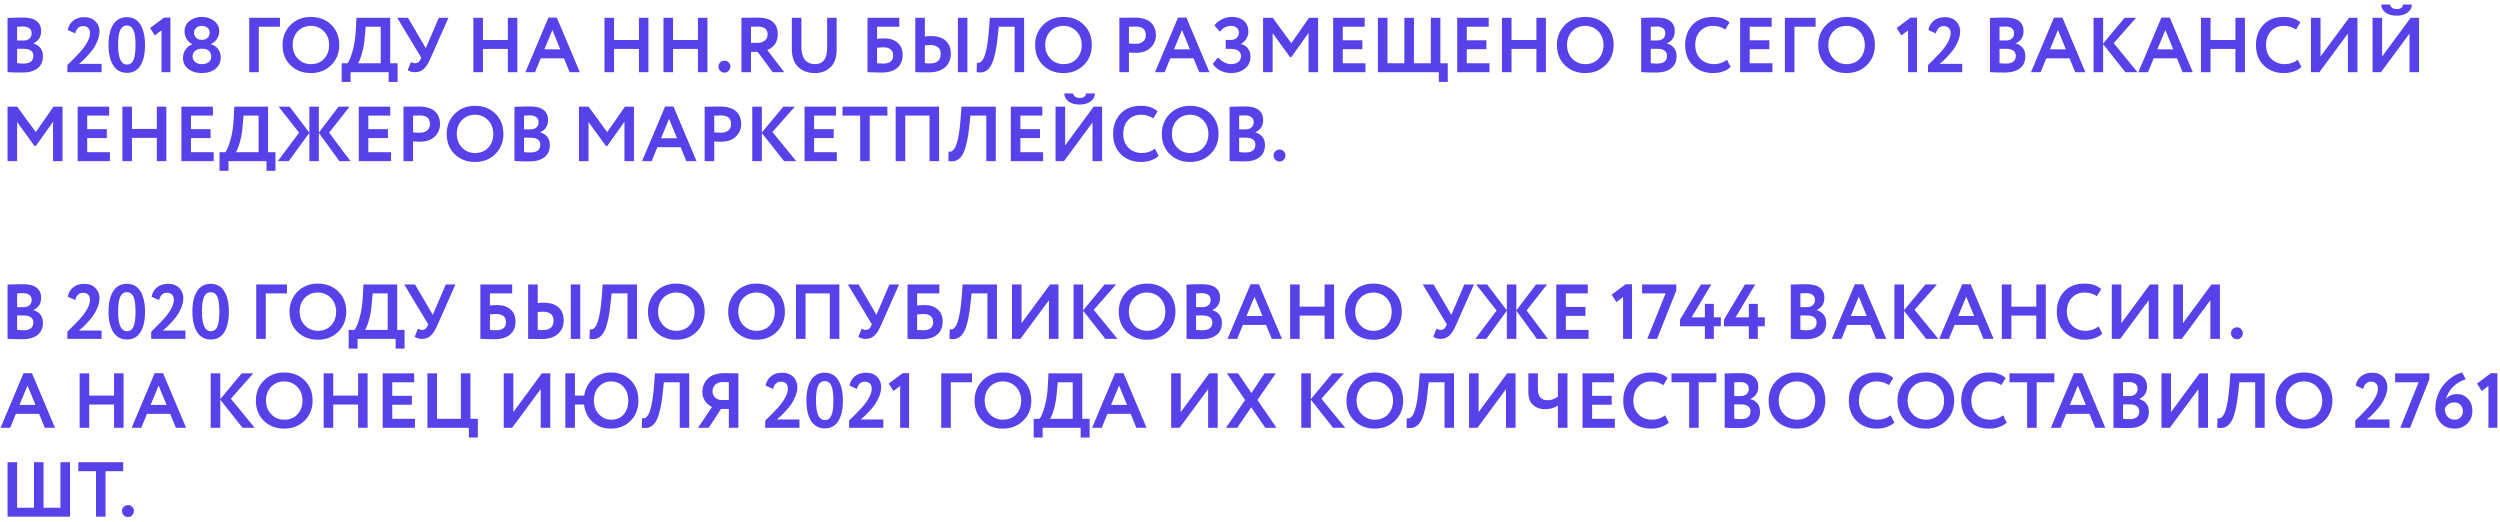 <?xml version="1.0" encoding="UTF-8"?> <svg xmlns="http://www.w3.org/2000/svg" width="450" height="94" viewBox="0 0 450 94" fill="none"> <path d="M1.358 12.986V3.228C2.366 3.181 3.309 3.158 4.186 3.158C5.269 3.158 6.076 3.373 6.608 3.802C7.14 4.231 7.406 4.824 7.406 5.58C7.406 6.635 6.939 7.377 6.006 7.806V7.834C6.538 7.974 6.958 8.24 7.266 8.632C7.574 9.015 7.728 9.509 7.728 10.116C7.728 11.068 7.401 11.796 6.748 12.3C6.095 12.804 5.208 13.056 4.088 13.056C2.968 13.056 2.058 13.033 1.358 12.986ZM4.298 8.786H3.08V11.376C3.519 11.423 3.897 11.446 4.214 11.446C5.409 11.446 6.006 10.975 6.006 10.032C6.006 9.621 5.857 9.313 5.558 9.108C5.259 8.893 4.839 8.786 4.298 8.786ZM4.158 4.768C3.747 4.768 3.388 4.782 3.08 4.81V7.288H4.242C4.681 7.288 5.031 7.176 5.292 6.952C5.563 6.728 5.698 6.406 5.698 5.986C5.698 5.594 5.563 5.295 5.292 5.09C5.021 4.875 4.643 4.768 4.158 4.768ZM18.285 13H12.125V11.712C13.255 10.611 14.034 9.813 14.463 9.318C15.621 7.993 16.199 6.877 16.199 5.972C16.199 5.571 16.092 5.258 15.877 5.034C15.663 4.81 15.355 4.698 14.953 4.698C14.235 4.698 13.763 5.137 13.539 6.014L12.195 5.412C12.326 4.693 12.653 4.129 13.175 3.718C13.707 3.298 14.361 3.088 15.135 3.088C16.013 3.088 16.694 3.34 17.179 3.844C17.665 4.339 17.907 4.941 17.907 5.65C17.907 6.154 17.8 6.691 17.585 7.26C17.371 7.811 17.123 8.291 16.843 8.702C16.554 9.131 16.213 9.551 15.821 9.962C15.485 10.335 15.177 10.653 14.897 10.914C14.757 11.045 14.529 11.241 14.211 11.502H18.285V13ZM22.827 3.088C23.919 3.088 24.736 3.536 25.277 4.432C25.828 5.337 26.103 6.56 26.103 8.1C26.103 9.687 25.828 10.919 25.277 11.796C24.727 12.673 23.919 13.112 22.855 13.112C21.782 13.112 20.961 12.669 20.391 11.782C19.822 10.895 19.537 9.668 19.537 8.1C19.537 6.523 19.817 5.295 20.377 4.418C20.937 3.531 21.754 3.088 22.827 3.088ZM21.259 8.1C21.259 10.443 21.791 11.614 22.855 11.614C23.406 11.614 23.798 11.339 24.031 10.788C24.274 10.237 24.395 9.341 24.395 8.1C24.395 6.868 24.274 5.977 24.031 5.426C23.789 4.875 23.387 4.6 22.827 4.6C22.277 4.6 21.875 4.885 21.623 5.454C21.381 6.014 21.259 6.896 21.259 8.1ZM27.863 6.378L27.009 5.048L29.515 3.172H30.677V13H29.067V5.468L27.863 6.378ZM36.217 7.162H36.483C36.837 7.162 37.136 7.041 37.379 6.798C37.621 6.546 37.743 6.247 37.743 5.902C37.743 5.51 37.612 5.207 37.351 4.992C37.089 4.768 36.744 4.656 36.315 4.656C35.895 4.656 35.559 4.773 35.307 5.006C35.055 5.239 34.929 5.538 34.929 5.902C34.929 6.247 35.05 6.546 35.293 6.798C35.545 7.041 35.853 7.162 36.217 7.162ZM36.483 8.772H36.245C35.806 8.772 35.433 8.903 35.125 9.164C34.817 9.416 34.663 9.747 34.663 10.158C34.663 10.559 34.812 10.891 35.111 11.152C35.419 11.413 35.825 11.544 36.329 11.544C36.879 11.544 37.299 11.418 37.589 11.166C37.887 10.914 38.032 10.578 38.023 10.158C38.013 9.729 37.869 9.393 37.589 9.15C37.309 8.898 36.94 8.772 36.483 8.772ZM32.941 10.466C32.941 9.869 33.095 9.351 33.403 8.912C33.711 8.464 34.117 8.156 34.621 7.988V7.946C34.21 7.769 33.874 7.475 33.613 7.064C33.351 6.644 33.221 6.163 33.221 5.622C33.221 4.866 33.519 4.25 34.117 3.774C34.714 3.289 35.451 3.046 36.329 3.046C37.215 3.046 37.957 3.289 38.555 3.774C39.161 4.25 39.465 4.866 39.465 5.622C39.465 6.117 39.325 6.579 39.045 7.008C38.774 7.428 38.41 7.736 37.953 7.932V7.974C38.466 8.086 38.891 8.357 39.227 8.786C39.563 9.206 39.731 9.719 39.731 10.326C39.731 11.203 39.409 11.894 38.765 12.398C38.139 12.902 37.332 13.154 36.343 13.154C35.353 13.154 34.541 12.911 33.907 12.426C33.263 11.931 32.941 11.278 32.941 10.466ZM46.584 13H44.862V3.2H50.392V4.81H46.584V13ZM50.861 8.1C50.861 6.672 51.337 5.473 52.288 4.502C53.259 3.531 54.482 3.046 55.956 3.046C57.431 3.046 58.649 3.513 59.611 4.446C60.581 5.389 61.066 6.607 61.066 8.1C61.066 9.565 60.581 10.774 59.611 11.726C58.64 12.678 57.422 13.154 55.956 13.154C54.482 13.154 53.264 12.687 52.303 11.754C51.341 10.821 50.861 9.603 50.861 8.1ZM52.681 8.1C52.681 9.089 52.993 9.911 53.618 10.564C54.244 11.217 55.023 11.544 55.956 11.544C56.965 11.544 57.763 11.217 58.35 10.564C58.948 9.911 59.246 9.089 59.246 8.1C59.246 7.101 58.929 6.275 58.294 5.622C57.66 4.978 56.88 4.656 55.956 4.656C55.014 4.656 54.23 4.978 53.605 5.622C52.989 6.266 52.681 7.092 52.681 8.1ZM63.11 14.75H61.5V11.39H62.55C62.83 11.063 63.133 10.34 63.46 9.22C63.796 8.072 63.997 6.719 64.062 5.16L64.16 3.2H70.236V11.39H71.566V14.75H69.956V13H63.11V14.75ZM65.826 4.81L65.672 6.518C65.588 7.694 65.415 8.725 65.154 9.612C64.883 10.536 64.645 11.129 64.44 11.39H68.528V4.81H65.826ZM78.984 3.2H80.72L77.388 10.718C77.043 11.502 76.656 12.081 76.226 12.454C75.806 12.818 75.307 13 74.728 13C74.15 13 73.701 12.869 73.384 12.608L73.986 11.152C74.229 11.311 74.472 11.39 74.714 11.39C75.153 11.39 75.475 11.161 75.68 10.704L75.82 10.368L71.494 3.2H73.44L76.646 8.674L78.984 3.2ZM93.118 13H91.41V8.814H86.93V13H85.208V3.2H86.93V7.204H91.41V3.2H93.118V13ZM96.307 13H94.571L98.715 3.172H100.227L104.371 13H102.537L101.515 10.494H97.329L96.307 13ZM100.857 8.884L99.429 5.398L97.987 8.884H100.857ZM116.715 13H115.007V8.814H110.527V13H108.805V3.2H110.527V7.204H115.007V3.2H116.715V13ZM127.338 13H125.63V8.814H121.15V13H119.428V3.2H121.15V7.204H125.63V3.2H127.338V13ZM129.323 11.95C129.323 11.679 129.426 11.441 129.631 11.236C129.846 11.021 130.117 10.914 130.443 10.914C130.723 10.914 130.961 11.021 131.157 11.236C131.363 11.441 131.465 11.679 131.465 11.95C131.465 12.258 131.363 12.524 131.157 12.748C130.961 12.963 130.723 13.07 130.443 13.07C130.117 13.07 129.846 12.963 129.631 12.748C129.426 12.524 129.323 12.258 129.323 11.95ZM135.178 9.332V13H133.456V3.2C133.941 3.2 134.468 3.195 135.038 3.186C135.607 3.177 136.074 3.172 136.438 3.172C138.808 3.172 139.994 4.18 139.994 6.196C139.994 6.943 139.802 7.559 139.42 8.044C139.037 8.511 138.598 8.828 138.104 8.996L141.17 13H139.084L136.382 9.332H135.178ZM136.354 4.782C136.307 4.782 136.232 4.787 136.13 4.796C136.027 4.796 135.882 4.801 135.696 4.81C135.509 4.81 135.336 4.81 135.178 4.81V7.722H136.298C136.848 7.722 137.296 7.587 137.642 7.316C137.996 7.045 138.174 6.677 138.174 6.21C138.174 5.258 137.567 4.782 136.354 4.782ZM148.887 3.2H150.595V8.94C150.595 10.349 150.226 11.404 149.489 12.104C148.742 12.804 147.813 13.154 146.703 13.154C145.443 13.154 144.43 12.785 143.665 12.048C142.909 11.311 142.531 10.242 142.531 8.842V3.2H144.253V8.478C144.253 9.449 144.458 10.205 144.869 10.746C145.289 11.278 145.9 11.544 146.703 11.544C148.159 11.544 148.887 10.559 148.887 8.59V3.2ZM156.151 13V3.2H161.877V4.81H157.873V6.994C158.256 6.938 158.694 6.91 159.189 6.91C160.206 6.91 161.009 7.176 161.597 7.708C162.185 8.24 162.479 8.959 162.479 9.864C162.479 10.881 162.148 11.67 161.485 12.23C160.832 12.781 159.903 13.056 158.699 13.056C158.475 13.056 157.98 13.047 157.215 13.028C157.066 13.028 156.907 13.023 156.739 13.014C156.571 13.014 156.44 13.009 156.347 13C156.263 13 156.198 13 156.151 13ZM159.049 8.52C158.694 8.52 158.302 8.548 157.873 8.604V11.39C158.33 11.427 158.694 11.446 158.965 11.446C160.169 11.446 160.771 10.961 160.771 9.99C160.771 9.533 160.626 9.173 160.337 8.912C160.048 8.651 159.618 8.52 159.049 8.52ZM174.131 13H172.423V3.2H174.131V13ZM167.425 8.1C167.275 8.1 166.958 8.123 166.473 8.17V11.376C166.547 11.376 166.697 11.385 166.921 11.404C167.145 11.413 167.303 11.418 167.397 11.418C168.685 11.418 169.329 10.844 169.329 9.696C169.329 9.173 169.165 8.777 168.839 8.506C168.512 8.235 168.041 8.1 167.425 8.1ZM164.751 3.2H166.473V6.56C166.874 6.513 167.238 6.49 167.565 6.49C168.731 6.49 169.618 6.77 170.225 7.33C170.841 7.881 171.149 8.655 171.149 9.654C171.149 10.699 170.794 11.525 170.085 12.132C169.385 12.729 168.419 13.028 167.187 13.028C166.664 13.028 166.211 13.023 165.829 13.014C165.455 13.005 165.096 13 164.751 13V3.2ZM184.34 13H182.632V4.81H179.776L179.58 6.658C179.468 7.778 179.324 8.735 179.146 9.528C178.969 10.321 178.773 10.956 178.558 11.432C178.344 11.908 178.087 12.272 177.788 12.524C177.499 12.776 177.196 12.935 176.878 13C176.57 13.056 176.211 13.056 175.8 13L175.842 11.292C176.048 11.32 176.216 11.311 176.346 11.264C176.477 11.217 176.631 11.087 176.808 10.872C177.004 10.629 177.163 10.307 177.284 9.906C177.62 8.907 177.868 7.325 178.026 5.16L178.166 3.2H184.34V13ZM186.321 8.1C186.321 6.672 186.797 5.473 187.749 4.502C188.72 3.531 189.943 3.046 191.417 3.046C192.892 3.046 194.11 3.513 195.071 4.446C196.042 5.389 196.527 6.607 196.527 8.1C196.527 9.565 196.042 10.774 195.071 11.726C194.101 12.678 192.883 13.154 191.417 13.154C189.943 13.154 188.725 12.687 187.763 11.754C186.802 10.821 186.321 9.603 186.321 8.1ZM188.141 8.1C188.141 9.089 188.454 9.911 189.079 10.564C189.705 11.217 190.484 11.544 191.417 11.544C192.425 11.544 193.223 11.217 193.811 10.564C194.409 9.911 194.707 9.089 194.707 8.1C194.707 7.101 194.39 6.275 193.755 5.622C193.121 4.978 192.341 4.656 191.417 4.656C190.475 4.656 189.691 4.978 189.065 5.622C188.449 6.266 188.141 7.092 188.141 8.1ZM203.209 9.458V13H201.487V3.2C201.898 3.2 202.341 3.195 202.817 3.186C203.302 3.177 203.788 3.172 204.273 3.172C204.964 3.172 205.561 3.261 206.065 3.438C206.578 3.606 206.975 3.844 207.255 4.152C207.535 4.451 207.74 4.782 207.871 5.146C208.002 5.501 208.067 5.893 208.067 6.322C208.067 7.209 207.75 7.96 207.115 8.576C206.49 9.192 205.612 9.5 204.483 9.5C203.914 9.5 203.489 9.486 203.209 9.458ZM204.441 4.782L203.209 4.81V7.82C203.704 7.867 204.11 7.89 204.427 7.89C204.978 7.89 205.416 7.755 205.743 7.484C206.079 7.213 206.247 6.821 206.247 6.308C206.247 5.291 205.645 4.782 204.441 4.782ZM209.633 13H207.897L212.041 3.172H213.553L217.697 13H215.863L214.841 10.494H210.655L209.633 13ZM214.183 8.884L212.755 5.398L211.313 8.884H214.183ZM221.657 13.154C220.901 13.154 220.229 13 219.641 12.692C219.062 12.384 218.614 11.987 218.297 11.502L219.235 10.34C219.543 10.695 219.911 10.984 220.341 11.208C220.77 11.432 221.181 11.544 221.573 11.544C222.105 11.544 222.539 11.418 222.875 11.166C223.211 10.905 223.379 10.545 223.379 10.088C223.379 9.687 223.225 9.374 222.917 9.15C222.618 8.917 222.193 8.8 221.643 8.8H220.635V7.19H221.587C221.979 7.19 222.31 7.073 222.581 6.84C222.861 6.597 223.001 6.285 223.001 5.902C223.001 5.51 222.87 5.207 222.609 4.992C222.357 4.768 222.011 4.656 221.573 4.656C220.779 4.656 220.117 5.011 219.585 5.72L218.591 4.572C218.927 4.115 219.379 3.746 219.949 3.466C220.518 3.186 221.125 3.046 221.769 3.046C222.665 3.046 223.379 3.284 223.911 3.76C224.443 4.236 224.709 4.894 224.709 5.734C224.709 6.145 224.592 6.546 224.359 6.938C224.135 7.33 223.813 7.647 223.393 7.89V7.932C223.953 8.072 224.373 8.347 224.653 8.758C224.942 9.159 225.087 9.659 225.087 10.256C225.087 11.124 224.746 11.824 224.065 12.356C223.393 12.888 222.59 13.154 221.657 13.154ZM229.076 13H227.354V3.2H229.09L232.436 7.778L235.628 3.2H237.252V13H235.544V5.916L232.45 10.27H232.198L229.076 5.958V13ZM245.783 13H239.973V3.2H245.643V4.81H241.695V7.246H245.223V8.856H241.695V11.39H245.783V13ZM258.988 13H248.026V3.2H249.748V11.39H252.786V3.2H254.508V11.39H257.546V3.2H259.268V11.39H260.598V14.75H258.988V13ZM268.109 13H262.299V3.2H267.969V4.81H264.021V7.246H267.549V8.856H264.021V11.39H268.109V13ZM278.262 13H276.554V8.814H272.074V13H270.352V3.2H272.074V7.204H276.554V3.2H278.262V13ZM280.247 8.1C280.247 6.672 280.723 5.473 281.675 4.502C282.646 3.531 283.869 3.046 285.343 3.046C286.818 3.046 288.036 3.513 288.997 4.446C289.968 5.389 290.453 6.607 290.453 8.1C290.453 9.565 289.968 10.774 288.997 11.726C288.027 12.678 286.809 13.154 285.343 13.154C283.869 13.154 282.651 12.687 281.689 11.754C280.728 10.821 280.247 9.603 280.247 8.1ZM282.067 8.1C282.067 9.089 282.38 9.911 283.005 10.564C283.631 11.217 284.41 11.544 285.343 11.544C286.351 11.544 287.149 11.217 287.737 10.564C288.335 9.911 288.633 9.089 288.633 8.1C288.633 7.101 288.316 6.275 287.681 5.622C287.047 4.978 286.267 4.656 285.343 4.656C284.401 4.656 283.617 4.978 282.991 5.622C282.375 6.266 282.067 7.092 282.067 8.1ZM295.413 12.986V3.228C296.421 3.181 297.363 3.158 298.241 3.158C299.323 3.158 300.131 3.373 300.663 3.802C301.195 4.231 301.461 4.824 301.461 5.58C301.461 6.635 300.994 7.377 300.061 7.806V7.834C300.593 7.974 301.013 8.24 301.321 8.632C301.629 9.015 301.783 9.509 301.783 10.116C301.783 11.068 301.456 11.796 300.803 12.3C300.149 12.804 299.263 13.056 298.143 13.056C297.023 13.056 296.113 13.033 295.413 12.986ZM298.353 8.786H297.135V11.376C297.573 11.423 297.951 11.446 298.269 11.446C299.463 11.446 300.061 10.975 300.061 10.032C300.061 9.621 299.911 9.313 299.613 9.108C299.314 8.893 298.894 8.786 298.353 8.786ZM298.213 4.768C297.802 4.768 297.443 4.782 297.135 4.81V7.288H298.297C298.735 7.288 299.085 7.176 299.347 6.952C299.617 6.728 299.753 6.406 299.753 5.986C299.753 5.594 299.617 5.295 299.347 5.09C299.076 4.875 298.698 4.768 298.213 4.768ZM310.857 10.76L311.515 12.048C311.207 12.375 310.764 12.641 310.185 12.846C309.616 13.051 309.014 13.154 308.379 13.154C306.886 13.154 305.668 12.692 304.725 11.768C303.792 10.844 303.325 9.621 303.325 8.1C303.325 6.644 303.769 5.435 304.655 4.474C305.533 3.522 306.76 3.046 308.337 3.046C309.588 3.046 310.582 3.377 311.319 4.04L310.549 5.314C309.887 4.875 309.149 4.656 308.337 4.656C307.404 4.656 306.639 4.969 306.041 5.594C305.444 6.219 305.145 7.055 305.145 8.1C305.145 9.127 305.458 9.957 306.083 10.592C306.718 11.227 307.535 11.544 308.533 11.544C309.392 11.544 310.167 11.283 310.857 10.76ZM319.037 13H313.227V3.2H318.897V4.81H314.949V7.246H318.477V8.856H314.949V11.39H319.037V13ZM323.002 13H321.28V3.2H326.81V4.81H323.002V13ZM327.278 8.1C327.278 6.672 327.754 5.473 328.706 4.502C329.677 3.531 330.9 3.046 332.374 3.046C333.849 3.046 335.067 3.513 336.028 4.446C336.999 5.389 337.484 6.607 337.484 8.1C337.484 9.565 336.999 10.774 336.028 11.726C335.058 12.678 333.84 13.154 332.374 13.154C330.9 13.154 329.682 12.687 328.72 11.754C327.759 10.821 327.278 9.603 327.278 8.1ZM329.098 8.1C329.098 9.089 329.411 9.911 330.036 10.564C330.662 11.217 331.441 11.544 332.374 11.544C333.382 11.544 334.18 11.217 334.768 10.564C335.366 9.911 335.664 9.089 335.664 8.1C335.664 7.101 335.347 6.275 334.712 5.622C334.078 4.978 333.298 4.656 332.374 4.656C331.432 4.656 330.648 4.978 330.022 5.622C329.406 6.266 329.098 7.092 329.098 8.1ZM342.248 6.378L341.394 5.048L343.9 3.172H345.062V13H343.452V5.468L342.248 6.378ZM353.205 13H347.045V11.712C348.175 10.611 348.954 9.813 349.383 9.318C350.541 7.993 351.119 6.877 351.119 5.972C351.119 5.571 351.012 5.258 350.797 5.034C350.583 4.81 350.275 4.698 349.873 4.698C349.155 4.698 348.683 5.137 348.459 6.014L347.115 5.412C347.246 4.693 347.573 4.129 348.095 3.718C348.627 3.298 349.281 3.088 350.055 3.088C350.933 3.088 351.614 3.34 352.099 3.844C352.585 4.339 352.827 4.941 352.827 5.65C352.827 6.154 352.72 6.691 352.505 7.26C352.291 7.811 352.043 8.291 351.763 8.702C351.474 9.131 351.133 9.551 350.741 9.962C350.405 10.335 350.097 10.653 349.817 10.914C349.677 11.045 349.449 11.241 349.131 11.502H353.205V13ZM358.194 12.986V3.228C359.202 3.181 360.145 3.158 361.022 3.158C362.105 3.158 362.912 3.373 363.444 3.802C363.976 4.231 364.242 4.824 364.242 5.58C364.242 6.635 363.775 7.377 362.842 7.806V7.834C363.374 7.974 363.794 8.24 364.102 8.632C364.41 9.015 364.564 9.509 364.564 10.116C364.564 11.068 364.237 11.796 363.584 12.3C362.931 12.804 362.044 13.056 360.924 13.056C359.804 13.056 358.894 13.033 358.194 12.986ZM361.134 8.786H359.916V11.376C360.355 11.423 360.733 11.446 361.05 11.446C362.245 11.446 362.842 10.975 362.842 10.032C362.842 9.621 362.693 9.313 362.394 9.108C362.095 8.893 361.675 8.786 361.134 8.786ZM360.994 4.768C360.583 4.768 360.224 4.782 359.916 4.81V7.288H361.078C361.517 7.288 361.867 7.176 362.128 6.952C362.399 6.728 362.534 6.406 362.534 5.986C362.534 5.594 362.399 5.295 362.128 5.09C361.857 4.875 361.479 4.768 360.994 4.768ZM367.311 13H365.575L369.719 3.172H371.231L375.375 13H373.541L372.519 10.494H368.333L367.311 13ZM371.861 8.884L370.433 5.398L368.991 8.884H371.861ZM378.564 13H376.842V3.2H378.564V7.848L382.428 3.2H384.5L380.468 7.764L384.752 13H382.568L378.564 7.946V13ZM386.643 13H384.907L389.051 3.172H390.563L394.707 13H392.873L391.851 10.494H387.665L386.643 13ZM391.193 8.884L389.765 5.398L388.323 8.884H391.193ZM404.084 13H402.376V8.814H397.896V13H396.174V3.2H397.896V7.204H402.376V3.2H404.084V13ZM413.601 10.76L414.259 12.048C413.951 12.375 413.508 12.641 412.929 12.846C412.36 13.051 411.758 13.154 411.123 13.154C409.63 13.154 408.412 12.692 407.469 11.768C406.536 10.844 406.069 9.621 406.069 8.1C406.069 6.644 406.513 5.435 407.399 4.474C408.277 3.522 409.504 3.046 411.081 3.046C412.332 3.046 413.326 3.377 414.063 4.04L413.293 5.314C412.631 4.875 411.893 4.656 411.081 4.656C410.148 4.656 409.383 4.969 408.785 5.594C408.188 6.219 407.889 7.055 407.889 8.1C407.889 9.127 408.202 9.957 408.827 10.592C409.462 11.227 410.279 11.544 411.277 11.544C412.136 11.544 412.911 11.283 413.601 10.76ZM422.621 6.042L417.483 13H415.971V3.2H417.693V10.172L422.831 3.2H424.343V13H422.621V6.042ZM433.709 6.042L428.571 13H427.059V3.2H428.781V10.172L433.919 3.2H435.431V13H433.709V6.042ZM428.613 0.82H430.223C430.335 1.361 430.732 1.632 431.413 1.632C432.123 1.632 432.496 1.361 432.533 0.82H434.143C434.134 1.408 433.868 1.893 433.345 2.276C432.823 2.64 432.179 2.822 431.413 2.822C430.592 2.822 429.929 2.645 429.425 2.29C428.931 1.926 428.66 1.436 428.613 0.82ZM3.08 29H1.358V19.2H3.094L6.44 23.778L9.632 19.2H11.256V29H9.548V21.916L6.454 26.27H6.202L3.08 21.958V29ZM19.787 29H13.977V19.2H19.647V20.81H15.699V23.246H19.227V24.856H15.699V27.39H19.787V29ZM29.94 29H28.232V24.814H23.752V29H22.03V19.2H23.752V23.204H28.232V19.2H29.94V29ZM38.463 29H32.653V19.2H38.323V20.81H34.375V23.246H37.903V24.856H34.375V27.39H38.463V29ZM41.126 30.75H39.516V27.39H40.566C40.846 27.063 41.149 26.34 41.476 25.22C41.812 24.072 42.012 22.719 42.078 21.16L42.176 19.2H48.252V27.39H49.582V30.75H47.972V29H41.126V30.75ZM43.842 20.81L43.688 22.518C43.604 23.694 43.431 24.725 43.17 25.612C42.899 26.536 42.661 27.129 42.456 27.39H46.544V20.81H43.842ZM50.001 29L53.837 23.89L50.155 19.2H52.129L55.685 23.876V19.2H57.393V23.876L60.935 19.2H62.923L59.241 23.876L63.077 29H61.089L57.393 23.918V29H55.685V23.918L51.975 29H50.001ZM70.387 29H64.577V19.2H70.247V20.81H66.299V23.246H69.827V24.856H66.299V27.39H70.387V29ZM74.352 25.458V29H72.629V19.2C73.04 19.2 73.484 19.195 73.96 19.186C74.445 19.177 74.93 19.172 75.415 19.172C76.106 19.172 76.704 19.261 77.207 19.438C77.721 19.606 78.118 19.844 78.397 20.152C78.677 20.451 78.883 20.782 79.013 21.146C79.144 21.501 79.21 21.893 79.21 22.322C79.21 23.209 78.892 23.96 78.257 24.576C77.632 25.192 76.755 25.5 75.626 25.5C75.056 25.5 74.632 25.486 74.352 25.458ZM75.584 20.782L74.352 20.81V23.82C74.846 23.867 75.252 23.89 75.57 23.89C76.12 23.89 76.559 23.755 76.885 23.484C77.222 23.213 77.389 22.821 77.389 22.308C77.389 21.291 76.787 20.782 75.584 20.782ZM80.405 24.1C80.405 22.672 80.881 21.473 81.833 20.502C82.804 19.531 84.027 19.046 85.501 19.046C86.976 19.046 88.194 19.513 89.155 20.446C90.126 21.389 90.611 22.607 90.611 24.1C90.611 25.565 90.126 26.774 89.155 27.726C88.185 28.678 86.967 29.154 85.501 29.154C84.027 29.154 82.809 28.687 81.847 27.754C80.886 26.821 80.405 25.603 80.405 24.1ZM82.225 24.1C82.225 25.089 82.538 25.911 83.163 26.564C83.789 27.217 84.568 27.544 85.501 27.544C86.509 27.544 87.307 27.217 87.895 26.564C88.493 25.911 88.791 25.089 88.791 24.1C88.791 23.101 88.474 22.275 87.839 21.622C87.205 20.978 86.425 20.656 85.501 20.656C84.559 20.656 83.775 20.978 83.149 21.622C82.533 22.266 82.225 23.092 82.225 24.1ZM92.604 28.986V19.228C93.612 19.181 94.555 19.158 95.432 19.158C96.515 19.158 97.322 19.373 97.854 19.802C98.386 20.231 98.652 20.824 98.652 21.58C98.652 22.635 98.185 23.377 97.252 23.806V23.834C97.784 23.974 98.204 24.24 98.512 24.632C98.82 25.015 98.974 25.509 98.974 26.116C98.974 27.068 98.647 27.796 97.994 28.3C97.341 28.804 96.454 29.056 95.334 29.056C94.214 29.056 93.304 29.033 92.604 28.986ZM95.544 24.786H94.326V27.376C94.765 27.423 95.143 27.446 95.46 27.446C96.655 27.446 97.252 26.975 97.252 26.032C97.252 25.621 97.103 25.313 96.804 25.108C96.505 24.893 96.085 24.786 95.544 24.786ZM95.404 20.768C94.993 20.768 94.634 20.782 94.326 20.81V23.288H95.488C95.927 23.288 96.277 23.176 96.538 22.952C96.809 22.728 96.944 22.406 96.944 21.986C96.944 21.594 96.809 21.295 96.538 21.09C96.267 20.875 95.889 20.768 95.404 20.768ZM105.934 29H104.212V19.2H105.948L109.294 23.778L112.486 19.2H114.11V29H112.402V21.916L109.308 26.27H109.056L105.934 21.958V29ZM117.307 29H115.571L119.715 19.172H121.227L125.371 29H123.537L122.515 26.494H118.329L117.307 29ZM121.857 24.884L120.429 21.398L118.987 24.884H121.857ZM128.56 25.458V29H126.838V19.2C127.249 19.2 127.692 19.195 128.168 19.186C128.654 19.177 129.139 19.172 129.624 19.172C130.315 19.172 130.912 19.261 131.416 19.438C131.93 19.606 132.326 19.844 132.606 20.152C132.886 20.451 133.092 20.782 133.222 21.146C133.353 21.501 133.418 21.893 133.418 22.322C133.418 23.209 133.101 23.96 132.466 24.576C131.841 25.192 130.964 25.5 129.834 25.5C129.265 25.5 128.84 25.486 128.56 25.458ZM129.792 20.782L128.56 20.81V23.82C129.055 23.867 129.461 23.89 129.778 23.89C130.329 23.89 130.768 23.755 131.094 23.484C131.43 23.213 131.598 22.821 131.598 22.308C131.598 21.291 130.996 20.782 129.792 20.782ZM137.133 29H135.411V19.2H137.133V23.848L140.997 19.2H143.069L139.037 23.764L143.321 29H141.137L137.133 23.946V29ZM150.627 29H144.817V19.2H150.487V20.81H146.539V23.246H150.067V24.856H146.539V27.39H150.627V29ZM154.83 20.81H151.652V19.2H159.73V20.81H156.552V29H154.83V20.81ZM169.035 29H167.313V20.81H162.945V29H161.223V19.2H169.035V29ZM179.241 29H177.533V20.81H174.677L174.481 22.658C174.369 23.778 174.224 24.735 174.047 25.528C173.869 26.321 173.673 26.956 173.459 27.432C173.244 27.908 172.987 28.272 172.689 28.524C172.399 28.776 172.096 28.935 171.779 29C171.471 29.056 171.111 29.056 170.701 29L170.743 27.292C170.948 27.32 171.116 27.311 171.247 27.264C171.377 27.217 171.531 27.087 171.709 26.872C171.905 26.629 172.063 26.307 172.185 25.906C172.521 24.907 172.768 23.325 172.927 21.16L173.067 19.2H179.241V29ZM187.76 29H181.95V19.2H187.62V20.81H183.672V23.246H187.2V24.856H183.672V27.39H187.76V29ZM196.653 22.042L191.515 29H190.003V19.2H191.725V26.172L196.863 19.2H198.375V29H196.653V22.042ZM191.557 16.82H193.167C193.279 17.361 193.675 17.632 194.357 17.632C195.066 17.632 195.439 17.361 195.477 16.82H197.087C197.077 17.408 196.811 17.893 196.289 18.276C195.766 18.64 195.122 18.822 194.357 18.822C193.535 18.822 192.873 18.645 192.369 18.29C191.874 17.926 191.603 17.436 191.557 16.82ZM207.894 26.76L208.552 28.048C208.244 28.375 207.801 28.641 207.222 28.846C206.653 29.051 206.051 29.154 205.416 29.154C203.923 29.154 202.705 28.692 201.762 27.768C200.829 26.844 200.362 25.621 200.362 24.1C200.362 22.644 200.806 21.435 201.692 20.474C202.57 19.522 203.797 19.046 205.374 19.046C206.625 19.046 207.619 19.377 208.356 20.04L207.586 21.314C206.924 20.875 206.186 20.656 205.374 20.656C204.441 20.656 203.676 20.969 203.078 21.594C202.481 22.219 202.182 23.055 202.182 24.1C202.182 25.127 202.495 25.957 203.12 26.592C203.755 27.227 204.572 27.544 205.57 27.544C206.429 27.544 207.204 27.283 207.894 26.76ZM209.126 24.1C209.126 22.672 209.602 21.473 210.554 20.502C211.525 19.531 212.747 19.046 214.222 19.046C215.697 19.046 216.915 19.513 217.876 20.446C218.847 21.389 219.332 22.607 219.332 24.1C219.332 25.565 218.847 26.774 217.876 27.726C216.905 28.678 215.687 29.154 214.222 29.154C212.747 29.154 211.529 28.687 210.568 27.754C209.607 26.821 209.126 25.603 209.126 24.1ZM210.946 24.1C210.946 25.089 211.259 25.911 211.884 26.564C212.509 27.217 213.289 27.544 214.222 27.544C215.23 27.544 216.028 27.217 216.616 26.564C217.213 25.911 217.512 25.089 217.512 24.1C217.512 23.101 217.195 22.275 216.56 21.622C215.925 20.978 215.146 20.656 214.222 20.656C213.279 20.656 212.495 20.978 211.87 21.622C211.254 22.266 210.946 23.092 210.946 24.1ZM221.325 28.986V19.228C222.333 19.181 223.275 19.158 224.153 19.158C225.235 19.158 226.043 19.373 226.575 19.802C227.107 20.231 227.373 20.824 227.373 21.58C227.373 22.635 226.906 23.377 225.973 23.806V23.834C226.505 23.974 226.925 24.24 227.233 24.632C227.541 25.015 227.695 25.509 227.695 26.116C227.695 27.068 227.368 27.796 226.715 28.3C226.061 28.804 225.175 29.056 224.055 29.056C222.935 29.056 222.025 29.033 221.325 28.986ZM224.265 24.786H223.047V27.376C223.485 27.423 223.863 27.446 224.181 27.446C225.375 27.446 225.973 26.975 225.973 26.032C225.973 25.621 225.823 25.313 225.525 25.108C225.226 24.893 224.806 24.786 224.265 24.786ZM224.125 20.768C223.714 20.768 223.355 20.782 223.047 20.81V23.288H224.209C224.647 23.288 224.997 23.176 225.259 22.952C225.529 22.728 225.665 22.406 225.665 21.986C225.665 21.594 225.529 21.295 225.259 21.09C224.988 20.875 224.61 20.768 224.125 20.768ZM229.237 27.95C229.237 27.679 229.34 27.441 229.545 27.236C229.76 27.021 230.031 26.914 230.357 26.914C230.637 26.914 230.875 27.021 231.071 27.236C231.277 27.441 231.379 27.679 231.379 27.95C231.379 28.258 231.277 28.524 231.071 28.748C230.875 28.963 230.637 29.07 230.357 29.07C230.031 29.07 229.76 28.963 229.545 28.748C229.34 28.524 229.237 28.258 229.237 27.95ZM1.358 60.986V51.228C2.366 51.181 3.309 51.158 4.186 51.158C5.269 51.158 6.076 51.373 6.608 51.802C7.14 52.231 7.406 52.824 7.406 53.58C7.406 54.635 6.939 55.377 6.006 55.806V55.834C6.538 55.974 6.958 56.24 7.266 56.632C7.574 57.015 7.728 57.509 7.728 58.116C7.728 59.068 7.401 59.796 6.748 60.3C6.095 60.804 5.208 61.056 4.088 61.056C2.968 61.056 2.058 61.033 1.358 60.986ZM4.298 56.786H3.08V59.376C3.519 59.423 3.897 59.446 4.214 59.446C5.409 59.446 6.006 58.975 6.006 58.032C6.006 57.621 5.857 57.313 5.558 57.108C5.259 56.893 4.839 56.786 4.298 56.786ZM4.158 52.768C3.747 52.768 3.388 52.782 3.08 52.81V55.288H4.242C4.681 55.288 5.031 55.176 5.292 54.952C5.563 54.728 5.698 54.406 5.698 53.986C5.698 53.594 5.563 53.295 5.292 53.09C5.021 52.875 4.643 52.768 4.158 52.768ZM18.285 61H12.125V59.712C13.255 58.611 14.034 57.813 14.463 57.318C15.621 55.993 16.199 54.877 16.199 53.972C16.199 53.571 16.092 53.258 15.877 53.034C15.663 52.81 15.355 52.698 14.953 52.698C14.235 52.698 13.763 53.137 13.539 54.014L12.195 53.412C12.326 52.693 12.653 52.129 13.175 51.718C13.707 51.298 14.361 51.088 15.135 51.088C16.013 51.088 16.694 51.34 17.179 51.844C17.665 52.339 17.907 52.941 17.907 53.65C17.907 54.154 17.8 54.691 17.585 55.26C17.371 55.811 17.123 56.291 16.843 56.702C16.554 57.131 16.213 57.551 15.821 57.962C15.485 58.335 15.177 58.653 14.897 58.914C14.757 59.045 14.529 59.241 14.211 59.502H18.285V61ZM22.827 51.088C23.919 51.088 24.736 51.536 25.277 52.432C25.828 53.337 26.103 54.56 26.103 56.1C26.103 57.687 25.828 58.919 25.277 59.796C24.727 60.673 23.919 61.112 22.855 61.112C21.782 61.112 20.961 60.669 20.391 59.782C19.822 58.895 19.537 57.668 19.537 56.1C19.537 54.523 19.817 53.295 20.377 52.418C20.937 51.531 21.754 51.088 22.827 51.088ZM21.259 56.1C21.259 58.443 21.791 59.614 22.855 59.614C23.406 59.614 23.798 59.339 24.031 58.788C24.274 58.237 24.395 57.341 24.395 56.1C24.395 54.868 24.274 53.977 24.031 53.426C23.789 52.875 23.387 52.6 22.827 52.6C22.277 52.6 21.875 52.885 21.623 53.454C21.381 54.014 21.259 54.896 21.259 56.1ZM33.379 61H27.219V59.712C28.349 58.611 29.128 57.813 29.557 57.318C30.715 55.993 31.293 54.877 31.293 53.972C31.293 53.571 31.186 53.258 30.971 53.034C30.756 52.81 30.448 52.698 30.047 52.698C29.328 52.698 28.857 53.137 28.633 54.014L27.289 53.412C27.42 52.693 27.747 52.129 28.269 51.718C28.801 51.298 29.454 51.088 30.229 51.088C31.107 51.088 31.788 51.34 32.273 51.844C32.758 52.339 33.001 52.941 33.001 53.65C33.001 54.154 32.894 54.691 32.679 55.26C32.465 55.811 32.217 56.291 31.937 56.702C31.648 57.131 31.307 57.551 30.915 57.962C30.579 58.335 30.271 58.653 29.991 58.914C29.851 59.045 29.622 59.241 29.305 59.502H33.379V61ZM37.921 51.088C39.013 51.088 39.83 51.536 40.371 52.432C40.922 53.337 41.197 54.56 41.197 56.1C41.197 57.687 40.922 58.919 40.371 59.796C39.82 60.673 39.013 61.112 37.949 61.112C36.876 61.112 36.054 60.669 35.485 59.782C34.916 58.895 34.631 57.668 34.631 56.1C34.631 54.523 34.911 53.295 35.471 52.418C36.031 51.531 36.848 51.088 37.921 51.088ZM36.353 56.1C36.353 58.443 36.885 59.614 37.949 59.614C38.5 59.614 38.892 59.339 39.125 58.788C39.368 58.237 39.489 57.341 39.489 56.1C39.489 54.868 39.368 53.977 39.125 53.426C38.882 52.875 38.481 52.6 37.921 52.6C37.37 52.6 36.969 52.885 36.717 53.454C36.474 54.014 36.353 54.896 36.353 56.1ZM47.842 61H46.12V51.2H51.65V52.81H47.842V61ZM52.118 56.1C52.118 54.672 52.594 53.473 53.546 52.502C54.517 51.531 55.74 51.046 57.214 51.046C58.689 51.046 59.907 51.513 60.868 52.446C61.839 53.389 62.324 54.607 62.324 56.1C62.324 57.565 61.839 58.774 60.868 59.726C59.898 60.678 58.68 61.154 57.214 61.154C55.74 61.154 54.522 60.687 53.56 59.754C52.599 58.821 52.118 57.603 52.118 56.1ZM53.938 56.1C53.938 57.089 54.251 57.911 54.876 58.564C55.502 59.217 56.281 59.544 57.214 59.544C58.222 59.544 59.02 59.217 59.608 58.564C60.206 57.911 60.504 57.089 60.504 56.1C60.504 55.101 60.187 54.275 59.552 53.622C58.918 52.978 58.138 52.656 57.214 52.656C56.272 52.656 55.488 52.978 54.862 53.622C54.246 54.266 53.938 55.092 53.938 56.1ZM64.368 62.75H62.758V59.39H63.808C64.088 59.063 64.391 58.34 64.718 57.22C65.054 56.072 65.254 54.719 65.32 53.16L65.418 51.2H71.494V59.39H72.824V62.75H71.214V61H64.368V62.75ZM67.084 52.81L66.93 54.518C66.846 55.694 66.673 56.725 66.412 57.612C66.141 58.536 65.903 59.129 65.698 59.39H69.786V52.81H67.084ZM80.242 51.2H81.978L78.646 58.718C78.301 59.502 77.913 60.081 77.484 60.454C77.064 60.818 76.565 61 75.986 61C75.407 61 74.959 60.869 74.642 60.608L75.244 59.152C75.487 59.311 75.729 59.39 75.972 59.39C76.411 59.39 76.733 59.161 76.938 58.704L77.078 58.368L72.752 51.2H74.698L77.904 56.674L80.242 51.2ZM86.465 61V51.2H92.191V52.81H88.187V54.994C88.57 54.938 89.009 54.91 89.503 54.91C90.521 54.91 91.323 55.176 91.911 55.708C92.499 56.24 92.793 56.959 92.793 57.864C92.793 58.881 92.462 59.67 91.799 60.23C91.146 60.781 90.217 61.056 89.013 61.056C88.789 61.056 88.295 61.047 87.529 61.028C87.38 61.028 87.221 61.023 87.053 61.014C86.885 61.014 86.755 61.009 86.661 61C86.577 61 86.512 61 86.465 61ZM89.363 56.52C89.009 56.52 88.617 56.548 88.187 56.604V59.39C88.645 59.427 89.009 59.446 89.279 59.446C90.483 59.446 91.085 58.961 91.085 57.99C91.085 57.533 90.941 57.173 90.651 56.912C90.362 56.651 89.933 56.52 89.363 56.52ZM104.445 61H102.737V51.2H104.445V61ZM97.739 56.1C97.59 56.1 97.272 56.123 96.787 56.17V59.376C96.862 59.376 97.011 59.385 97.235 59.404C97.459 59.413 97.618 59.418 97.711 59.418C98.999 59.418 99.643 58.844 99.643 57.696C99.643 57.173 99.48 56.777 99.153 56.506C98.826 56.235 98.355 56.1 97.739 56.1ZM95.065 51.2H96.787V54.56C97.188 54.513 97.552 54.49 97.879 54.49C99.046 54.49 99.932 54.77 100.539 55.33C101.155 55.881 101.463 56.655 101.463 57.654C101.463 58.699 101.108 59.525 100.399 60.132C99.699 60.729 98.733 61.028 97.501 61.028C96.978 61.028 96.526 61.023 96.143 61.014C95.77 61.005 95.41 61 95.065 61V51.2ZM114.655 61H112.947V52.81H110.091L109.895 54.658C109.783 55.778 109.638 56.735 109.461 57.528C109.283 58.321 109.087 58.956 108.873 59.432C108.658 59.908 108.401 60.272 108.103 60.524C107.813 60.776 107.51 60.935 107.193 61C106.885 61.056 106.525 61.056 106.115 61L106.157 59.292C106.362 59.32 106.53 59.311 106.661 59.264C106.791 59.217 106.945 59.087 107.123 58.872C107.319 58.629 107.477 58.307 107.599 57.906C107.935 56.907 108.182 55.325 108.341 53.16L108.481 51.2H114.655V61ZM116.636 56.1C116.636 54.672 117.112 53.473 118.064 52.502C119.035 51.531 120.257 51.046 121.732 51.046C123.207 51.046 124.425 51.513 125.386 52.446C126.357 53.389 126.842 54.607 126.842 56.1C126.842 57.565 126.357 58.774 125.386 59.726C124.415 60.678 123.197 61.154 121.732 61.154C120.257 61.154 119.039 60.687 118.078 59.754C117.117 58.821 116.636 57.603 116.636 56.1ZM118.456 56.1C118.456 57.089 118.769 57.911 119.394 58.564C120.019 59.217 120.799 59.544 121.732 59.544C122.74 59.544 123.538 59.217 124.126 58.564C124.723 57.911 125.022 57.089 125.022 56.1C125.022 55.101 124.705 54.275 124.07 53.622C123.435 52.978 122.656 52.656 121.732 52.656C120.789 52.656 120.005 52.978 119.38 53.622C118.764 54.266 118.456 55.092 118.456 56.1ZM131.073 56.1C131.073 54.672 131.549 53.473 132.501 52.502C133.472 51.531 134.695 51.046 136.169 51.046C137.644 51.046 138.862 51.513 139.823 52.446C140.794 53.389 141.279 54.607 141.279 56.1C141.279 57.565 140.794 58.774 139.823 59.726C138.853 60.678 137.635 61.154 136.169 61.154C134.695 61.154 133.477 60.687 132.515 59.754C131.554 58.821 131.073 57.603 131.073 56.1ZM132.893 56.1C132.893 57.089 133.206 57.911 133.831 58.564C134.457 59.217 135.236 59.544 136.169 59.544C137.177 59.544 137.975 59.217 138.563 58.564C139.161 57.911 139.459 57.089 139.459 56.1C139.459 55.101 139.142 54.275 138.507 53.622C137.873 52.978 137.093 52.656 136.169 52.656C135.227 52.656 134.443 52.978 133.817 53.622C133.201 54.266 132.893 55.092 132.893 56.1ZM151.084 61H149.362V52.81H144.994V61H143.272V51.2H151.084V61ZM160.099 51.2H161.835L158.503 58.718C158.158 59.502 157.771 60.081 157.341 60.454C156.921 60.818 156.422 61 155.843 61C155.265 61 154.817 60.869 154.499 60.608L155.101 59.152C155.344 59.311 155.587 59.39 155.829 59.39C156.268 59.39 156.59 59.161 156.795 58.704L156.935 58.368L152.609 51.2H154.555L157.761 56.674L160.099 51.2ZM163.356 61V51.2H169.082V52.81H165.078V54.994C165.461 54.938 165.899 54.91 166.394 54.91C167.411 54.91 168.214 55.176 168.802 55.708C169.39 56.24 169.684 56.959 169.684 57.864C169.684 58.881 169.353 59.67 168.69 60.23C168.037 60.781 167.108 61.056 165.904 61.056C165.68 61.056 165.185 61.047 164.42 61.028C164.271 61.028 164.112 61.023 163.944 61.014C163.776 61.014 163.645 61.009 163.552 61C163.468 61 163.403 61 163.356 61ZM166.254 56.52C165.899 56.52 165.507 56.548 165.078 56.604V59.39C165.535 59.427 165.899 59.446 166.17 59.446C167.374 59.446 167.976 58.961 167.976 57.99C167.976 57.533 167.831 57.173 167.542 56.912C167.253 56.651 166.823 56.52 166.254 56.52ZM179.446 61H177.738V52.81H174.882L174.686 54.658C174.574 55.778 174.429 56.735 174.252 57.528C174.074 58.321 173.878 58.956 173.664 59.432C173.449 59.908 173.192 60.272 172.894 60.524C172.604 60.776 172.301 60.935 171.984 61C171.676 61.056 171.316 61.056 170.906 61L170.948 59.292C171.153 59.32 171.321 59.311 171.452 59.264C171.582 59.217 171.736 59.087 171.914 58.872C172.11 58.629 172.268 58.307 172.39 57.906C172.726 56.907 172.973 55.325 173.132 53.16L173.272 51.2H179.446V61ZM188.805 54.042L183.667 61H182.155V51.2H183.877V58.172L189.015 51.2H190.527V61H188.805V54.042ZM194.965 61H193.243V51.2H194.965V55.848L198.829 51.2H200.901L196.869 55.764L201.153 61H198.969L194.965 55.946V61ZM201.374 56.1C201.374 54.672 201.85 53.473 202.802 52.502C203.773 51.531 204.995 51.046 206.47 51.046C207.945 51.046 209.163 51.513 210.124 52.446C211.095 53.389 211.58 54.607 211.58 56.1C211.58 57.565 211.095 58.774 210.124 59.726C209.153 60.678 207.935 61.154 206.47 61.154C204.995 61.154 203.777 60.687 202.816 59.754C201.855 58.821 201.374 57.603 201.374 56.1ZM203.194 56.1C203.194 57.089 203.507 57.911 204.132 58.564C204.757 59.217 205.537 59.544 206.47 59.544C207.478 59.544 208.276 59.217 208.864 58.564C209.461 57.911 209.76 57.089 209.76 56.1C209.76 55.101 209.443 54.275 208.808 53.622C208.173 52.978 207.394 52.656 206.47 52.656C205.527 52.656 204.743 52.978 204.118 53.622C203.502 54.266 203.194 55.092 203.194 56.1ZM213.573 60.986V51.228C214.581 51.181 215.524 51.158 216.401 51.158C217.484 51.158 218.291 51.373 218.823 51.802C219.355 52.231 219.621 52.824 219.621 53.58C219.621 54.635 219.154 55.377 218.221 55.806V55.834C218.753 55.974 219.173 56.24 219.481 56.632C219.789 57.015 219.943 57.509 219.943 58.116C219.943 59.068 219.616 59.796 218.963 60.3C218.31 60.804 217.423 61.056 216.303 61.056C215.183 61.056 214.273 61.033 213.573 60.986ZM216.513 56.786H215.295V59.376C215.734 59.423 216.112 59.446 216.429 59.446C217.624 59.446 218.221 58.975 218.221 58.032C218.221 57.621 218.072 57.313 217.773 57.108C217.474 56.893 217.054 56.786 216.513 56.786ZM216.373 52.768C215.962 52.768 215.603 52.782 215.295 52.81V55.288H216.457C216.896 55.288 217.246 55.176 217.507 54.952C217.778 54.728 217.913 54.406 217.913 53.986C217.913 53.594 217.778 53.295 217.507 53.09C217.236 52.875 216.858 52.768 216.373 52.768ZM222.689 61H220.953L225.097 51.172H226.609L230.753 61H228.919L227.897 58.494H223.711L222.689 61ZM227.239 56.884L225.811 53.398L224.369 56.884H227.239ZM240.131 61H238.423V56.814H233.943V61H232.221V51.2H233.943V55.204H238.423V51.2H240.131V61ZM242.116 56.1C242.116 54.672 242.592 53.473 243.544 52.502C244.515 51.531 245.738 51.046 247.212 51.046C248.687 51.046 249.905 51.513 250.866 52.446C251.837 53.389 252.322 54.607 252.322 56.1C252.322 57.565 251.837 58.774 250.866 59.726C249.896 60.678 248.678 61.154 247.212 61.154C245.738 61.154 244.52 60.687 243.558 59.754C242.597 58.821 242.116 57.603 242.116 56.1ZM243.936 56.1C243.936 57.089 244.249 57.911 244.874 58.564C245.5 59.217 246.279 59.544 247.212 59.544C248.22 59.544 249.018 59.217 249.606 58.564C250.204 57.911 250.502 57.089 250.502 56.1C250.502 55.101 250.185 54.275 249.55 53.622C248.916 52.978 248.136 52.656 247.212 52.656C246.27 52.656 245.486 52.978 244.86 53.622C244.244 54.266 243.936 55.092 243.936 56.1ZM263.582 51.2H265.318L261.986 58.718C261.64 59.502 261.253 60.081 260.824 60.454C260.404 60.818 259.904 61 259.326 61C258.747 61 258.299 60.869 257.982 60.608L258.584 59.152C258.826 59.311 259.069 59.39 259.312 59.39C259.75 59.39 260.072 59.161 260.278 58.704L260.418 58.368L256.092 51.2H258.038L261.244 56.674L263.582 51.2ZM265.552 61L269.388 55.89L265.706 51.2H267.68L271.236 55.876V51.2H272.944V55.876L276.486 51.2H278.474L274.792 55.876L278.628 61H276.64L272.944 55.918V61H271.236V55.918L267.526 61H265.552ZM285.938 61H280.128V51.2H285.798V52.81H281.85V55.246H285.378V56.856H281.85V59.39H285.938V61ZM290.951 54.378L290.097 53.048L292.603 51.172H293.765V61H292.155V53.468L290.951 54.378ZM299.808 52.81H295.58V51.2H301.74V52.278L298.268 61H296.504L299.808 52.81ZM308.489 61H306.879V58.732H302.399V57.542L306.179 51.2H308.027L304.485 57.122H306.879V54.7H308.489V57.122H309.749V58.732H308.489V61ZM316.405 61H314.795V58.732H310.315V57.542L314.095 51.2H315.943L312.401 57.122H314.795V54.7H316.405V57.122H317.665V58.732H316.405V61ZM322.346 60.986V51.228C323.354 51.181 324.297 51.158 325.174 51.158C326.257 51.158 327.064 51.373 327.596 51.802C328.128 52.231 328.394 52.824 328.394 53.58C328.394 54.635 327.928 55.377 326.994 55.806V55.834C327.526 55.974 327.946 56.24 328.254 56.632C328.562 57.015 328.716 57.509 328.716 58.116C328.716 59.068 328.39 59.796 327.736 60.3C327.083 60.804 326.196 61.056 325.076 61.056C323.956 61.056 323.046 61.033 322.346 60.986ZM325.286 56.786H324.068V59.376C324.507 59.423 324.885 59.446 325.202 59.446C326.397 59.446 326.994 58.975 326.994 58.032C326.994 57.621 326.845 57.313 326.546 57.108C326.248 56.893 325.828 56.786 325.286 56.786ZM325.146 52.768C324.736 52.768 324.376 52.782 324.068 52.81V55.288H325.23C325.669 55.288 326.019 55.176 326.28 54.952C326.551 54.728 326.686 54.406 326.686 53.986C326.686 53.594 326.551 53.295 326.28 53.09C326.01 52.875 325.632 52.768 325.146 52.768ZM331.463 61H329.727L333.871 51.172H335.383L339.527 61H337.693L336.671 58.494H332.485L331.463 61ZM336.013 56.884L334.585 53.398L333.143 56.884H336.013ZM342.717 61H340.995V51.2H342.717V55.848L346.581 51.2H348.653L344.621 55.764L348.905 61H346.721L342.717 55.946V61ZM350.795 61H349.059L353.203 51.172H354.715L358.859 61H357.025L356.003 58.494H351.817L350.795 61ZM355.345 56.884L353.917 53.398L352.475 56.884H355.345ZM368.237 61H366.529V56.814H362.049V61H360.327V51.2H362.049V55.204H366.529V51.2H368.237V61ZM377.754 58.76L378.412 60.048C378.104 60.375 377.66 60.641 377.082 60.846C376.512 61.051 375.91 61.154 375.276 61.154C373.782 61.154 372.564 60.692 371.622 59.768C370.688 58.844 370.222 57.621 370.222 56.1C370.222 54.644 370.665 53.435 371.552 52.474C372.429 51.522 373.656 51.046 375.234 51.046C376.484 51.046 377.478 51.377 378.216 52.04L377.446 53.314C376.783 52.875 376.046 52.656 375.234 52.656C374.3 52.656 373.535 52.969 372.938 53.594C372.34 54.219 372.042 55.055 372.042 56.1C372.042 57.127 372.354 57.957 372.98 58.592C373.614 59.227 374.431 59.544 375.43 59.544C376.288 59.544 377.063 59.283 377.754 58.76ZM386.774 54.042L381.636 61H380.124V51.2H381.846V58.172L386.984 51.2H388.496V61H386.774V54.042ZM397.862 54.042L392.724 61H391.212V51.2H392.934V58.172L398.072 51.2H399.584V61H397.862V54.042ZM401.571 59.95C401.571 59.679 401.674 59.441 401.879 59.236C402.094 59.021 402.365 58.914 402.691 58.914C402.971 58.914 403.209 59.021 403.405 59.236C403.611 59.441 403.713 59.679 403.713 59.95C403.713 60.258 403.611 60.524 403.405 60.748C403.209 60.963 402.971 61.07 402.691 61.07C402.365 61.07 402.094 60.963 401.879 60.748C401.674 60.524 401.571 60.258 401.571 59.95ZM1.834 77H0.098L4.242 67.172H5.754L9.898 77H8.064L7.042 74.494H2.856L1.834 77ZM6.384 72.884L4.956 69.398L3.514 72.884H6.384ZM22.243 77H20.535V72.814H16.055V77H14.333V67.2H16.055V71.204H20.535V67.2H22.243V77ZM25.432 77H23.696L27.84 67.172H29.352L33.496 77H31.662L30.64 74.494H26.454L25.432 77ZM29.982 72.884L28.554 69.398L27.112 72.884H29.982ZM39.652 77H37.93V67.2H39.652V71.848L43.516 67.2H45.588L41.556 71.764L45.84 77H43.656L39.652 71.946V77ZM46.062 72.1C46.062 70.672 46.538 69.473 47.49 68.502C48.46 67.531 49.683 67.046 51.158 67.046C52.632 67.046 53.85 67.513 54.812 68.446C55.782 69.389 56.268 70.607 56.268 72.1C56.268 73.565 55.782 74.774 54.812 75.726C53.841 76.678 52.623 77.154 51.158 77.154C49.683 77.154 48.465 76.687 47.504 75.754C46.542 74.821 46.062 73.603 46.062 72.1ZM47.882 72.1C47.882 73.089 48.194 73.911 48.82 74.564C49.445 75.217 50.224 75.544 51.158 75.544C52.166 75.544 52.964 75.217 53.552 74.564C54.149 73.911 54.448 73.089 54.448 72.1C54.448 71.101 54.13 70.275 53.496 69.622C52.861 68.978 52.082 68.656 51.158 68.656C50.215 68.656 49.431 68.978 48.806 69.622C48.19 70.266 47.882 71.092 47.882 72.1ZM66.17 77H64.462V72.814H59.982V77H58.26V67.2H59.982V71.204H64.462V67.2H66.17V77ZM74.693 77H68.883V67.2H74.553V68.81H70.605V71.246H74.133V72.856H70.605V75.39H74.693V77ZM84.398 77H76.936V67.2H78.658V75.39H82.956V67.2H84.678V75.39H86.008V78.75H84.398V77ZM97.326 70.042L92.188 77H90.676V67.2H92.398V74.172L97.536 67.2H99.048V77H97.326V70.042ZM103.486 77H101.764V67.2H103.486V71.204H105.152C105.339 69.981 105.862 68.983 106.72 68.208C107.598 67.433 108.671 67.046 109.94 67.046C111.406 67.046 112.6 67.513 113.524 68.446C114.448 69.37 114.91 70.588 114.91 72.1C114.91 73.584 114.444 74.797 113.51 75.74C112.586 76.683 111.396 77.154 109.94 77.154C108.68 77.154 107.598 76.757 106.692 75.964C105.806 75.171 105.283 74.121 105.124 72.814H103.486V77ZM106.902 72.1C106.902 73.08 107.201 73.897 107.798 74.55C108.405 75.213 109.138 75.544 109.996 75.544C110.986 75.544 111.746 75.222 112.278 74.578C112.82 73.943 113.09 73.117 113.09 72.1C113.09 71.073 112.806 70.247 112.236 69.622C111.658 68.978 110.911 68.656 109.996 68.656C109.11 68.656 108.372 68.978 107.784 69.622C107.196 70.266 106.902 71.092 106.902 72.1ZM124.061 77H122.353V68.81H119.497L119.301 70.658C119.189 71.778 119.044 72.735 118.867 73.528C118.69 74.321 118.494 74.956 118.279 75.432C118.064 75.908 117.808 76.272 117.509 76.524C117.22 76.776 116.916 76.935 116.599 77C116.291 77.056 115.932 77.056 115.521 77L115.563 75.292C115.768 75.32 115.936 75.311 116.067 75.264C116.198 75.217 116.352 75.087 116.529 74.872C116.725 74.629 116.884 74.307 117.005 73.906C117.341 72.907 117.588 71.325 117.747 69.16L117.887 67.2H124.061V77ZM132.902 77H131.194V73.612H129.78L127.582 77H125.65L128.156 73.262C127.633 73.001 127.213 72.637 126.896 72.17C126.588 71.703 126.434 71.162 126.434 70.546C126.434 69.566 126.77 68.759 127.442 68.124C128.114 67.48 129.122 67.158 130.466 67.158C130.485 67.158 130.895 67.167 131.698 67.186C132.109 67.195 132.51 67.2 132.902 67.2V77ZM129.626 72.002H131.194V68.81C130.718 68.782 130.359 68.768 130.116 68.768C129.556 68.768 129.103 68.922 128.758 69.23C128.422 69.538 128.254 69.939 128.254 70.434C128.254 70.845 128.38 71.19 128.632 71.47C128.893 71.741 129.225 71.918 129.626 72.002ZM143.903 77H137.743V75.712C138.872 74.611 139.651 73.813 140.081 73.318C141.238 71.993 141.817 70.877 141.817 69.972C141.817 69.571 141.709 69.258 141.495 69.034C141.28 68.81 140.972 68.698 140.571 68.698C139.852 68.698 139.381 69.137 139.157 70.014L137.813 69.412C137.943 68.693 138.27 68.129 138.793 67.718C139.325 67.298 139.978 67.088 140.753 67.088C141.63 67.088 142.311 67.34 142.797 67.844C143.282 68.339 143.525 68.941 143.525 69.65C143.525 70.154 143.417 70.691 143.203 71.26C142.988 71.811 142.741 72.291 142.461 72.702C142.171 73.131 141.831 73.551 141.439 73.962C141.103 74.335 140.795 74.653 140.515 74.914C140.375 75.045 140.146 75.241 139.829 75.502H143.903V77ZM148.444 67.088C149.536 67.088 150.353 67.536 150.894 68.432C151.445 69.337 151.72 70.56 151.72 72.1C151.72 73.687 151.445 74.919 150.894 75.796C150.344 76.673 149.536 77.112 148.472 77.112C147.399 77.112 146.578 76.669 146.008 75.782C145.439 74.895 145.154 73.668 145.154 72.1C145.154 70.523 145.434 69.295 145.994 68.418C146.554 67.531 147.371 67.088 148.444 67.088ZM146.876 72.1C146.876 74.443 147.408 75.614 148.472 75.614C149.023 75.614 149.415 75.339 149.648 74.788C149.891 74.237 150.012 73.341 150.012 72.1C150.012 70.868 149.891 69.977 149.648 69.426C149.406 68.875 149.004 68.6 148.444 68.6C147.894 68.6 147.492 68.885 147.24 69.454C146.998 70.014 146.876 70.896 146.876 72.1ZM158.996 77H152.836V75.712C153.966 74.611 154.745 73.813 155.174 73.318C156.332 71.993 156.91 70.877 156.91 69.972C156.91 69.571 156.803 69.258 156.588 69.034C156.374 68.81 156.066 68.698 155.664 68.698C154.946 68.698 154.474 69.137 154.25 70.014L152.906 69.412C153.037 68.693 153.364 68.129 153.886 67.718C154.418 67.298 155.072 67.088 155.846 67.088C156.724 67.088 157.405 67.34 157.89 67.844C158.376 68.339 158.618 68.941 158.618 69.65C158.618 70.154 158.511 70.691 158.296 71.26C158.082 71.811 157.834 72.291 157.554 72.702C157.265 73.131 156.924 73.551 156.532 73.962C156.196 74.335 155.888 74.653 155.608 74.914C155.468 75.045 155.24 75.241 154.922 75.502H158.996V77ZM160.822 70.378L159.968 69.048L162.474 67.172H163.636V77H162.026V69.468L160.822 70.378ZM171.148 77H169.426V67.2H174.956V68.81H171.148V77ZM175.425 72.1C175.425 70.672 175.901 69.473 176.853 68.502C177.824 67.531 179.046 67.046 180.521 67.046C181.996 67.046 183.214 67.513 184.175 68.446C185.146 69.389 185.631 70.607 185.631 72.1C185.631 73.565 185.146 74.774 184.175 75.726C183.204 76.678 181.986 77.154 180.521 77.154C179.046 77.154 177.828 76.687 176.867 75.754C175.906 74.821 175.425 73.603 175.425 72.1ZM177.245 72.1C177.245 73.089 177.558 73.911 178.183 74.564C178.808 75.217 179.588 75.544 180.521 75.544C181.529 75.544 182.327 75.217 182.915 74.564C183.512 73.911 183.811 73.089 183.811 72.1C183.811 71.101 183.494 70.275 182.859 69.622C182.224 68.978 181.445 68.656 180.521 68.656C179.578 68.656 178.794 68.978 178.169 69.622C177.553 70.266 177.245 71.092 177.245 72.1ZM187.674 78.75H186.064V75.39H187.114C187.394 75.063 187.698 74.34 188.024 73.22C188.36 72.072 188.561 70.719 188.626 69.16L188.724 67.2H194.8V75.39H196.13V78.75H194.52V77H187.674V78.75ZM190.39 68.81L190.236 70.518C190.152 71.694 189.98 72.725 189.718 73.612C189.448 74.536 189.21 75.129 189.004 75.39H193.092V68.81H190.39ZM198.313 77H196.577L200.721 67.172H202.233L206.377 77H204.543L203.521 74.494H199.335L198.313 77ZM202.863 72.884L201.435 69.398L199.993 72.884H202.863ZM217.461 70.042L212.323 77H210.811V67.2H212.533V74.172L217.671 67.2H219.183V77H217.461V70.042ZM227.625 67.2H229.641L226.337 72.002L229.767 77H227.751L225.217 73.318L222.697 77H220.681L224.111 72.002L220.835 67.2H222.851L225.259 70.742L227.625 67.2ZM235.953 77H234.231V67.2H235.953V71.848L239.817 67.2H241.889L237.857 71.764L242.141 77H239.957L235.953 71.946V77ZM242.362 72.1C242.362 70.672 242.838 69.473 243.79 68.502C244.761 67.531 245.984 67.046 247.458 67.046C248.933 67.046 250.151 67.513 251.112 68.446C252.083 69.389 252.568 70.607 252.568 72.1C252.568 73.565 252.083 74.774 251.112 75.726C250.142 76.678 248.924 77.154 247.458 77.154C245.984 77.154 244.766 76.687 243.804 75.754C242.843 74.821 242.362 73.603 242.362 72.1ZM244.182 72.1C244.182 73.089 244.495 73.911 245.12 74.564C245.746 75.217 246.525 75.544 247.458 75.544C248.466 75.544 249.264 75.217 249.852 74.564C250.45 73.911 250.748 73.089 250.748 72.1C250.748 71.101 250.431 70.275 249.796 69.622C249.162 68.978 248.382 68.656 247.458 68.656C246.516 68.656 245.732 68.978 245.106 69.622C244.49 70.266 244.182 71.092 244.182 72.1ZM261.723 77H260.015V68.81H257.159L256.963 70.658C256.851 71.778 256.706 72.735 256.529 73.528C256.352 74.321 256.156 74.956 255.941 75.432C255.726 75.908 255.47 76.272 255.171 76.524C254.882 76.776 254.578 76.935 254.261 77C253.953 77.056 253.594 77.056 253.183 77L253.225 75.292C253.43 75.32 253.598 75.311 253.729 75.264C253.86 75.217 254.014 75.087 254.191 74.872C254.387 74.629 254.546 74.307 254.667 73.906C255.003 72.907 255.25 71.325 255.409 69.16L255.549 67.2H261.723V77ZM271.082 70.042L265.944 77H264.432V67.2H266.154V74.172L271.292 67.2H272.804V77H271.082V70.042ZM280.42 67.2H282.142V77H280.42V72.982C279.804 73.43 279.025 73.654 278.082 73.654C277.233 73.654 276.523 73.402 275.954 72.898C275.385 72.394 275.1 71.601 275.1 70.518V67.2H276.822V70.028C276.822 71.372 277.396 72.044 278.544 72.044C279.179 72.044 279.804 71.834 280.42 71.414V67.2ZM290.668 77H284.858V67.2H290.528V68.81H286.58V71.246H290.108V72.856H286.58V75.39H290.668V77ZM299.715 74.76L300.373 76.048C300.065 76.375 299.621 76.641 299.043 76.846C298.473 77.051 297.871 77.154 297.237 77.154C295.743 77.154 294.525 76.692 293.583 75.768C292.649 74.844 292.183 73.621 292.183 72.1C292.183 70.644 292.626 69.435 293.513 68.474C294.39 67.522 295.617 67.046 297.195 67.046C298.445 67.046 299.439 67.377 300.177 68.04L299.407 69.314C298.744 68.875 298.007 68.656 297.195 68.656C296.261 68.656 295.496 68.969 294.899 69.594C294.301 70.219 294.003 71.055 294.003 72.1C294.003 73.127 294.315 73.957 294.941 74.592C295.575 75.227 296.392 75.544 297.391 75.544C298.249 75.544 299.024 75.283 299.715 74.76ZM304.045 68.81H300.867V67.2H308.945V68.81H305.767V77H304.045V68.81ZM310.438 76.986V67.228C311.446 67.181 312.389 67.158 313.266 67.158C314.349 67.158 315.156 67.373 315.688 67.802C316.22 68.231 316.486 68.824 316.486 69.58C316.486 70.635 316.019 71.377 315.086 71.806V71.834C315.618 71.974 316.038 72.24 316.346 72.632C316.654 73.015 316.808 73.509 316.808 74.116C316.808 75.068 316.481 75.796 315.828 76.3C315.175 76.804 314.288 77.056 313.168 77.056C312.048 77.056 311.138 77.033 310.438 76.986ZM313.378 72.786H312.16V75.376C312.599 75.423 312.977 75.446 313.294 75.446C314.489 75.446 315.086 74.975 315.086 74.032C315.086 73.621 314.937 73.313 314.638 73.108C314.339 72.893 313.919 72.786 313.378 72.786ZM313.238 68.768C312.827 68.768 312.468 68.782 312.16 68.81V71.288H313.322C313.761 71.288 314.111 71.176 314.372 70.952C314.643 70.728 314.778 70.406 314.778 69.986C314.778 69.594 314.643 69.295 314.372 69.09C314.101 68.875 313.723 68.768 313.238 68.768ZM318.351 72.1C318.351 70.672 318.827 69.473 319.779 68.502C320.749 67.531 321.972 67.046 323.447 67.046C324.921 67.046 326.139 67.513 327.101 68.446C328.071 69.389 328.557 70.607 328.557 72.1C328.557 73.565 328.071 74.774 327.101 75.726C326.13 76.678 324.912 77.154 323.447 77.154C321.972 77.154 320.754 76.687 319.793 75.754C318.831 74.821 318.351 73.603 318.351 72.1ZM320.171 72.1C320.171 73.089 320.483 73.911 321.109 74.564C321.734 75.217 322.513 75.544 323.447 75.544C324.455 75.544 325.253 75.217 325.841 74.564C326.438 73.911 326.737 73.089 326.737 72.1C326.737 71.101 326.419 70.275 325.785 69.622C325.15 68.978 324.371 68.656 323.447 68.656C322.504 68.656 321.72 68.978 321.095 69.622C320.479 70.266 320.171 71.092 320.171 72.1ZM340.32 74.76L340.978 76.048C340.67 76.375 340.227 76.641 339.648 76.846C339.079 77.051 338.477 77.154 337.842 77.154C336.349 77.154 335.131 76.692 334.188 75.768C333.255 74.844 332.788 73.621 332.788 72.1C332.788 70.644 333.232 69.435 334.118 68.474C334.996 67.522 336.223 67.046 337.8 67.046C339.051 67.046 340.045 67.377 340.782 68.04L340.012 69.314C339.35 68.875 338.612 68.656 337.8 68.656C336.867 68.656 336.102 68.969 335.504 69.594C334.907 70.219 334.608 71.055 334.608 72.1C334.608 73.127 334.921 73.957 335.546 74.592C336.181 75.227 336.998 75.544 337.996 75.544C338.855 75.544 339.63 75.283 340.32 74.76ZM341.552 72.1C341.552 70.672 342.028 69.473 342.98 68.502C343.951 67.531 345.173 67.046 346.648 67.046C348.123 67.046 349.341 67.513 350.302 68.446C351.273 69.389 351.758 70.607 351.758 72.1C351.758 73.565 351.273 74.774 350.302 75.726C349.331 76.678 348.113 77.154 346.648 77.154C345.173 77.154 343.955 76.687 342.994 75.754C342.033 74.821 341.552 73.603 341.552 72.1ZM343.372 72.1C343.372 73.089 343.685 73.911 344.31 74.564C344.935 75.217 345.715 75.544 346.648 75.544C347.656 75.544 348.454 75.217 349.042 74.564C349.639 73.911 349.938 73.089 349.938 72.1C349.938 71.101 349.621 70.275 348.986 69.622C348.351 68.978 347.572 68.656 346.648 68.656C345.705 68.656 344.921 68.978 344.296 69.622C343.68 70.266 343.372 71.092 343.372 72.1ZM360.555 74.76L361.213 76.048C360.905 76.375 360.461 76.641 359.883 76.846C359.313 77.051 358.711 77.154 358.077 77.154C356.583 77.154 355.365 76.692 354.423 75.768C353.489 74.844 353.023 73.621 353.023 72.1C353.023 70.644 353.466 69.435 354.353 68.474C355.23 67.522 356.457 67.046 358.035 67.046C359.285 67.046 360.279 67.377 361.017 68.04L360.247 69.314C359.584 68.875 358.847 68.656 358.035 68.656C357.101 68.656 356.336 68.969 355.739 69.594C355.141 70.219 354.843 71.055 354.843 72.1C354.843 73.127 355.155 73.957 355.781 74.592C356.415 75.227 357.232 75.544 358.231 75.544C359.089 75.544 359.864 75.283 360.555 74.76ZM364.884 68.81H361.706V67.2H369.784V68.81H366.606V77H364.884V68.81ZM370.893 77H369.157L373.301 67.172H374.813L378.957 77H377.123L376.101 74.494H371.915L370.893 77ZM375.443 72.884L374.015 69.398L372.573 72.884H375.443ZM380.424 76.986V67.228C381.432 67.181 382.375 67.158 383.252 67.158C384.335 67.158 385.142 67.373 385.674 67.802C386.206 68.231 386.472 68.824 386.472 69.58C386.472 70.635 386.006 71.377 385.072 71.806V71.834C385.604 71.974 386.024 72.24 386.332 72.632C386.64 73.015 386.794 73.509 386.794 74.116C386.794 75.068 386.468 75.796 385.814 76.3C385.161 76.804 384.274 77.056 383.154 77.056C382.034 77.056 381.124 77.033 380.424 76.986ZM383.364 72.786H382.146V75.376C382.585 75.423 382.963 75.446 383.28 75.446C384.475 75.446 385.072 74.975 385.072 74.032C385.072 73.621 384.923 73.313 384.624 73.108C384.326 72.893 383.906 72.786 383.364 72.786ZM383.224 68.768C382.814 68.768 382.454 68.782 382.146 68.81V71.288H383.308C383.747 71.288 384.097 71.176 384.358 70.952C384.629 70.728 384.764 70.406 384.764 69.986C384.764 69.594 384.629 69.295 384.358 69.09C384.088 68.875 383.71 68.768 383.224 68.768ZM395.715 70.042L390.577 77H389.065V67.2H390.787V74.172L395.925 67.2H397.437V77H395.715V70.042ZM407.643 77H405.935V68.81H403.079L402.883 70.658C402.771 71.778 402.626 72.735 402.449 73.528C402.272 74.321 402.076 74.956 401.861 75.432C401.646 75.908 401.39 76.272 401.091 76.524C400.802 76.776 400.498 76.935 400.181 77C399.873 77.056 399.514 77.056 399.103 77L399.145 75.292C399.35 75.32 399.518 75.311 399.649 75.264C399.78 75.217 399.934 75.087 400.111 74.872C400.307 74.629 400.466 74.307 400.587 73.906C400.923 72.907 401.17 71.325 401.329 69.16L401.469 67.2H407.643V77ZM409.624 72.1C409.624 70.672 410.1 69.473 411.052 68.502C412.023 67.531 413.245 67.046 414.72 67.046C416.195 67.046 417.413 67.513 418.374 68.446C419.345 69.389 419.83 70.607 419.83 72.1C419.83 73.565 419.345 74.774 418.374 75.726C417.403 76.678 416.185 77.154 414.72 77.154C413.245 77.154 412.027 76.687 411.066 75.754C410.105 74.821 409.624 73.603 409.624 72.1ZM411.444 72.1C411.444 73.089 411.757 73.911 412.382 74.564C413.007 75.217 413.787 75.544 414.72 75.544C415.728 75.544 416.526 75.217 417.114 74.564C417.711 73.911 418.01 73.089 418.01 72.1C418.01 71.101 417.693 70.275 417.058 69.622C416.423 68.978 415.644 68.656 414.72 68.656C413.777 68.656 412.993 68.978 412.368 69.622C411.752 70.266 411.444 71.092 411.444 72.1ZM430.11 77H423.95V75.712C425.079 74.611 425.858 73.813 426.288 73.318C427.445 71.993 428.024 70.877 428.024 69.972C428.024 69.571 427.916 69.258 427.702 69.034C427.487 68.81 427.179 68.698 426.778 68.698C426.059 68.698 425.588 69.137 425.364 70.014L424.02 69.412C424.15 68.693 424.477 68.129 425 67.718C425.532 67.298 426.185 67.088 426.96 67.088C427.837 67.088 428.518 67.34 429.004 67.844C429.489 68.339 429.732 68.941 429.732 69.65C429.732 70.154 429.624 70.691 429.41 71.26C429.195 71.811 428.948 72.291 428.668 72.702C428.378 73.131 428.038 73.551 427.646 73.962C427.31 74.335 427.002 74.653 426.722 74.914C426.582 75.045 426.353 75.241 426.036 75.502H430.11V77ZM435.351 68.81H431.123V67.2H437.283V68.278L433.811 77H432.047L435.351 68.81ZM438.362 73.528C438.362 72.688 438.507 71.885 438.796 71.12C439.086 70.345 439.478 69.683 439.972 69.132C440.943 68.04 442.012 67.345 443.178 67.046L443.836 68.264C442.978 68.525 442.226 68.969 441.582 69.594C440.948 70.219 440.509 70.971 440.266 71.848C440.705 71.241 441.377 70.938 442.282 70.938C443.048 70.938 443.696 71.218 444.228 71.778C444.76 72.338 445.026 73.057 445.026 73.934C445.026 74.914 444.709 75.698 444.074 76.286C443.44 76.865 442.702 77.154 441.862 77.154C440.789 77.154 439.94 76.804 439.314 76.104C438.68 75.395 438.362 74.536 438.362 73.528ZM440.07 73.542C440.07 74.13 440.229 74.611 440.546 74.984C440.873 75.357 441.316 75.544 441.876 75.544C442.296 75.544 442.642 75.399 442.912 75.11C443.183 74.821 443.318 74.466 443.318 74.046C443.318 73.57 443.178 73.183 442.898 72.884C442.618 72.585 442.231 72.436 441.736 72.436C440.98 72.436 440.425 72.805 440.07 73.542ZM446.715 70.378L445.861 69.048L448.367 67.172H449.529V77H447.919V69.468L446.715 70.378ZM12.6 93H1.358V83.2H3.08V91.39H6.118V83.2H7.84V91.39H10.878V83.2H12.6V93ZM17.277 84.81H14.099V83.2H22.177V84.81H18.999V93H17.277V84.81ZM21.958 91.95C21.958 91.679 22.061 91.441 22.266 91.236C22.481 91.021 22.752 90.914 23.078 90.914C23.358 90.914 23.596 91.021 23.792 91.236C23.997 91.441 24.1 91.679 24.1 91.95C24.1 92.258 23.997 92.524 23.792 92.748C23.596 92.963 23.358 93.07 23.078 93.07C22.752 93.07 22.481 92.963 22.266 92.748C22.061 92.524 21.958 92.258 21.958 91.95Z" fill="#5741E9"></path> </svg> 